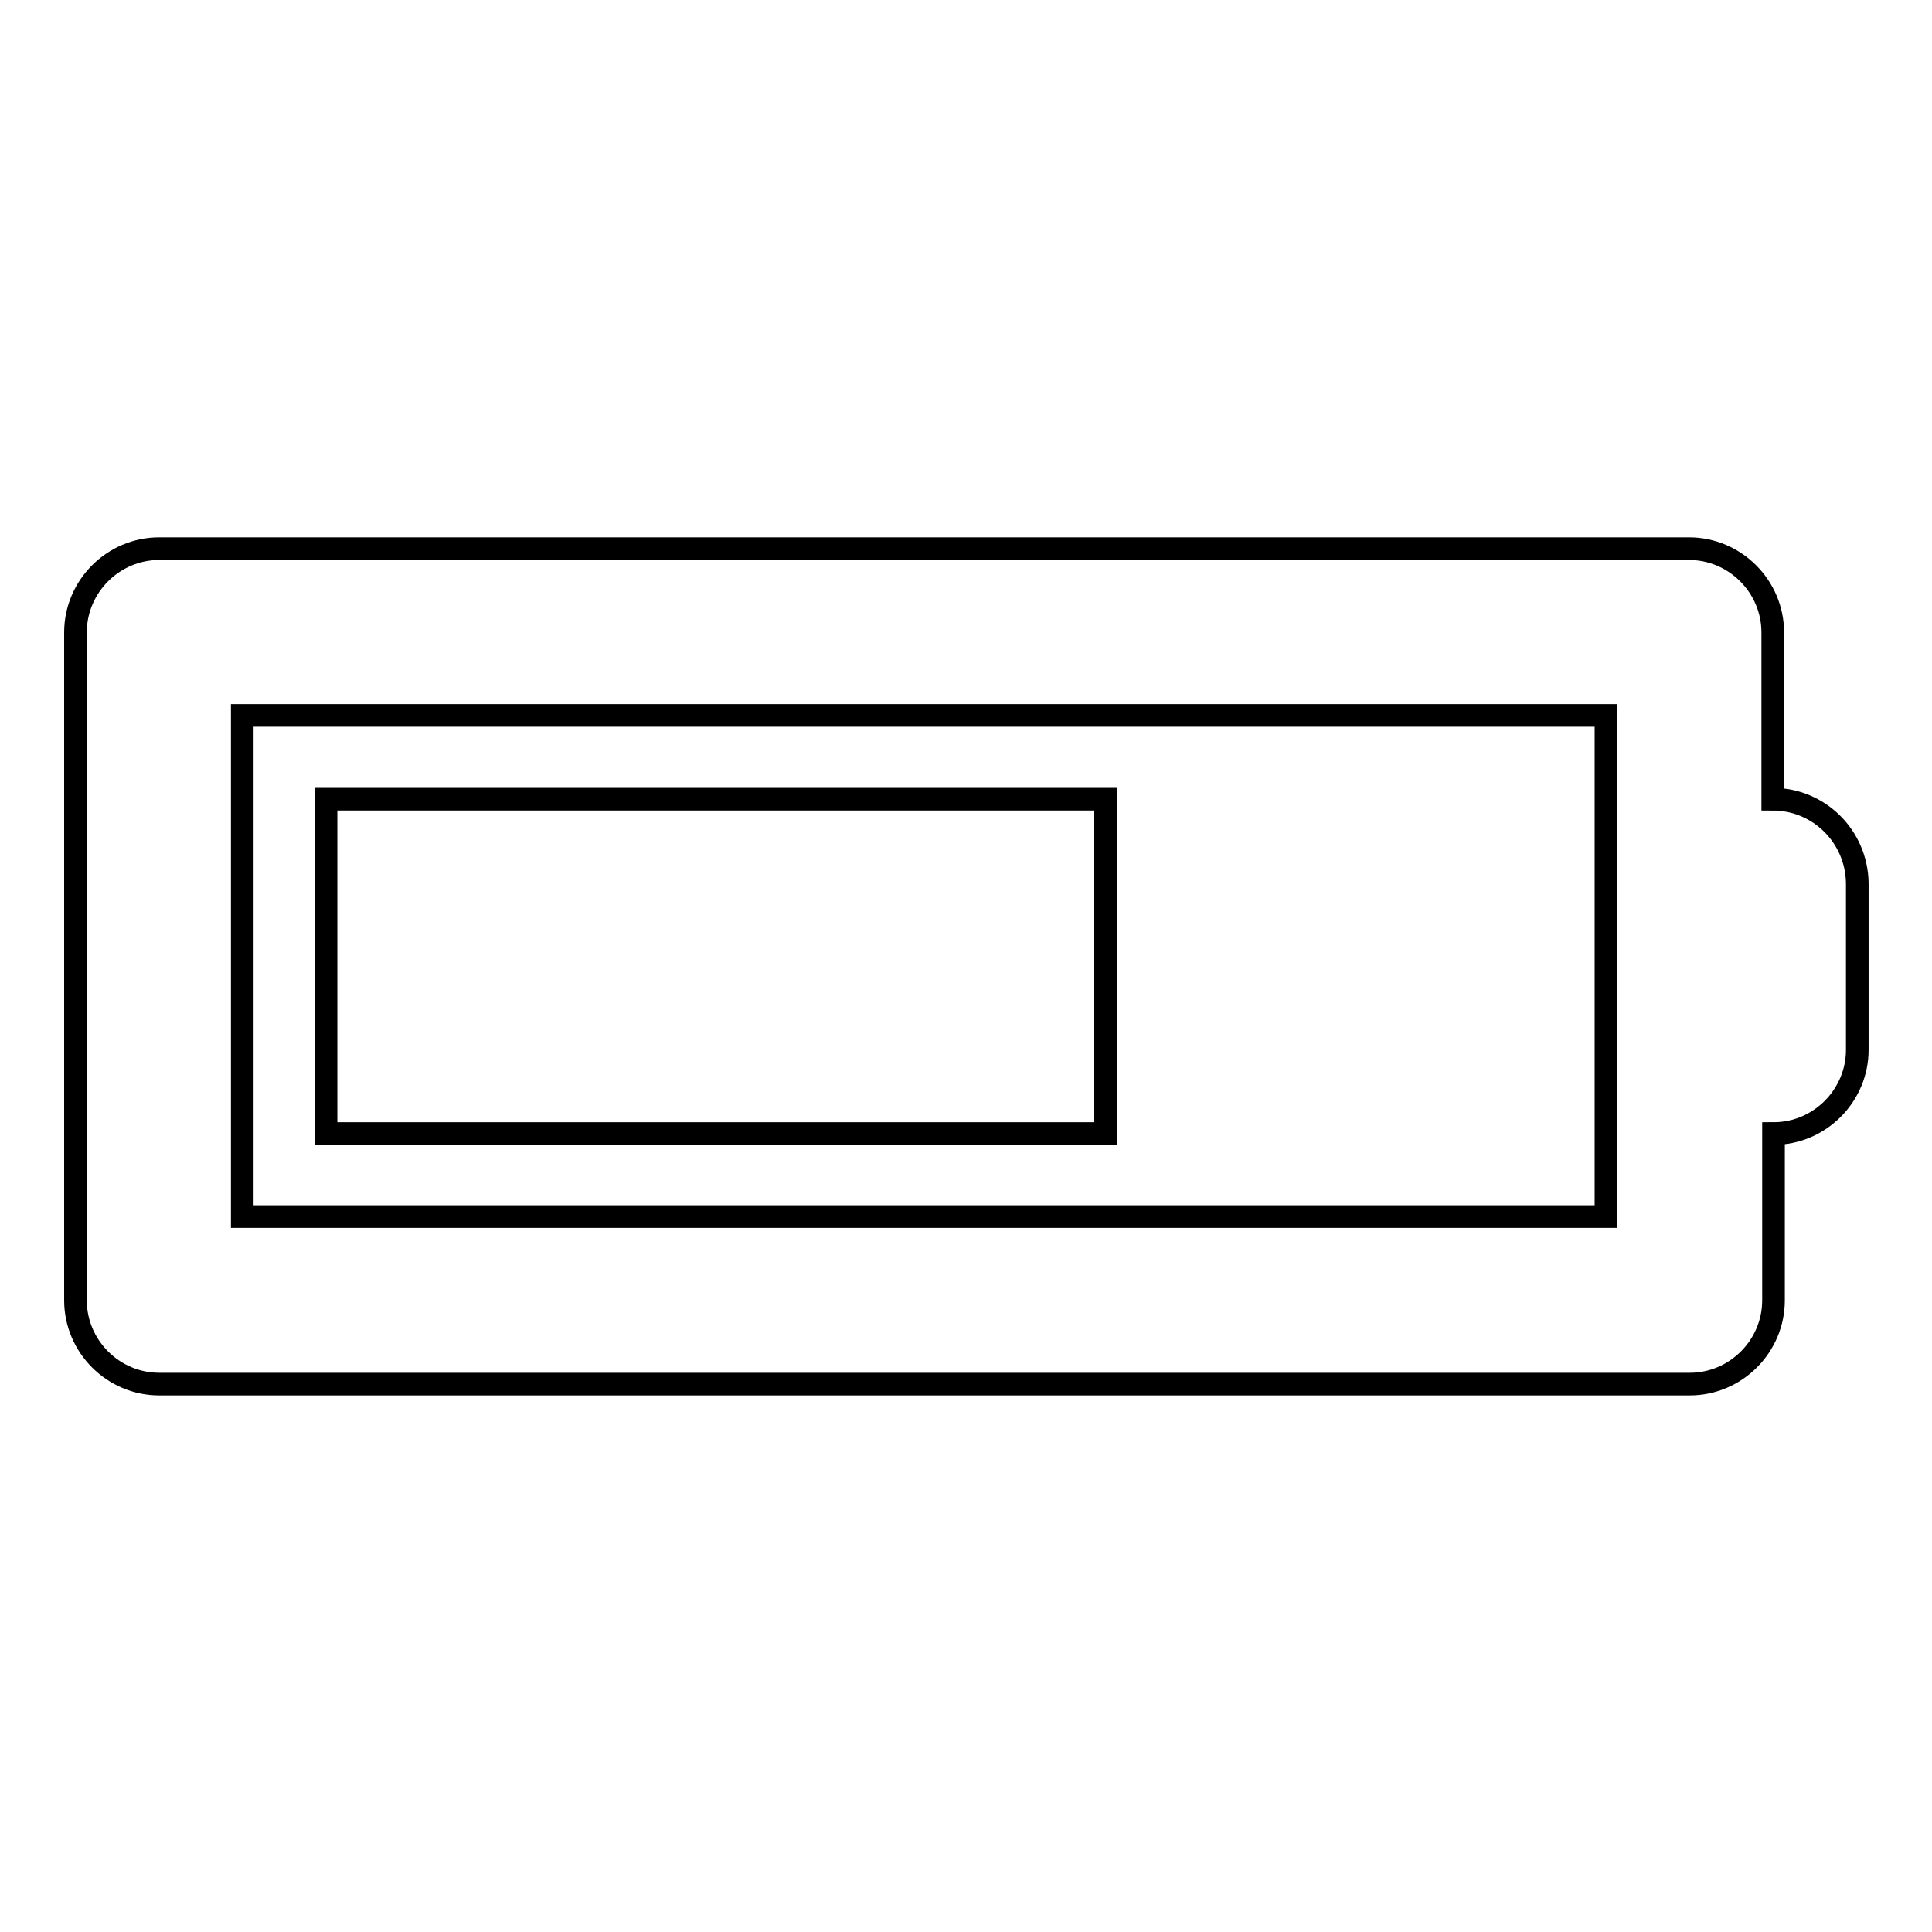 <?xml version="1.0" encoding="utf-8"?>
<!-- Svg Vector Icons : http://www.onlinewebfonts.com/icon -->
<!DOCTYPE svg PUBLIC "-//W3C//DTD SVG 1.1//EN" "http://www.w3.org/Graphics/SVG/1.1/DTD/svg11.dtd">
<svg version="1.1" xmlns="http://www.w3.org/2000/svg" xmlns:xlink="http://www.w3.org/1999/xlink" x="0px" y="0px" viewBox="0 0 256 256" enable-background="new 0 0 256 256" xml:space="preserve">
<g> <path stroke-width="3" fill-opacity="0" stroke="#000000"  d="M146.4,105.9H43.2v44.3h103.3V105.9z M234.9,105.9V83.8c0-6.1-5-11.1-11.1-11.1H21.1 c-6.1,0-11.1,5-11.1,11.1v88.5c0,6.1,5,11.1,11.1,11.1h202.8c6.1,0,11.1-5,11.1-11.1v-22.1c6.1,0,11.1-5,11.1-11.1v-22.1 C246,110.8,241,105.9,234.9,105.9z M212.8,161.2H32.1V94.8h180.7V161.2z"/></g>
</svg>